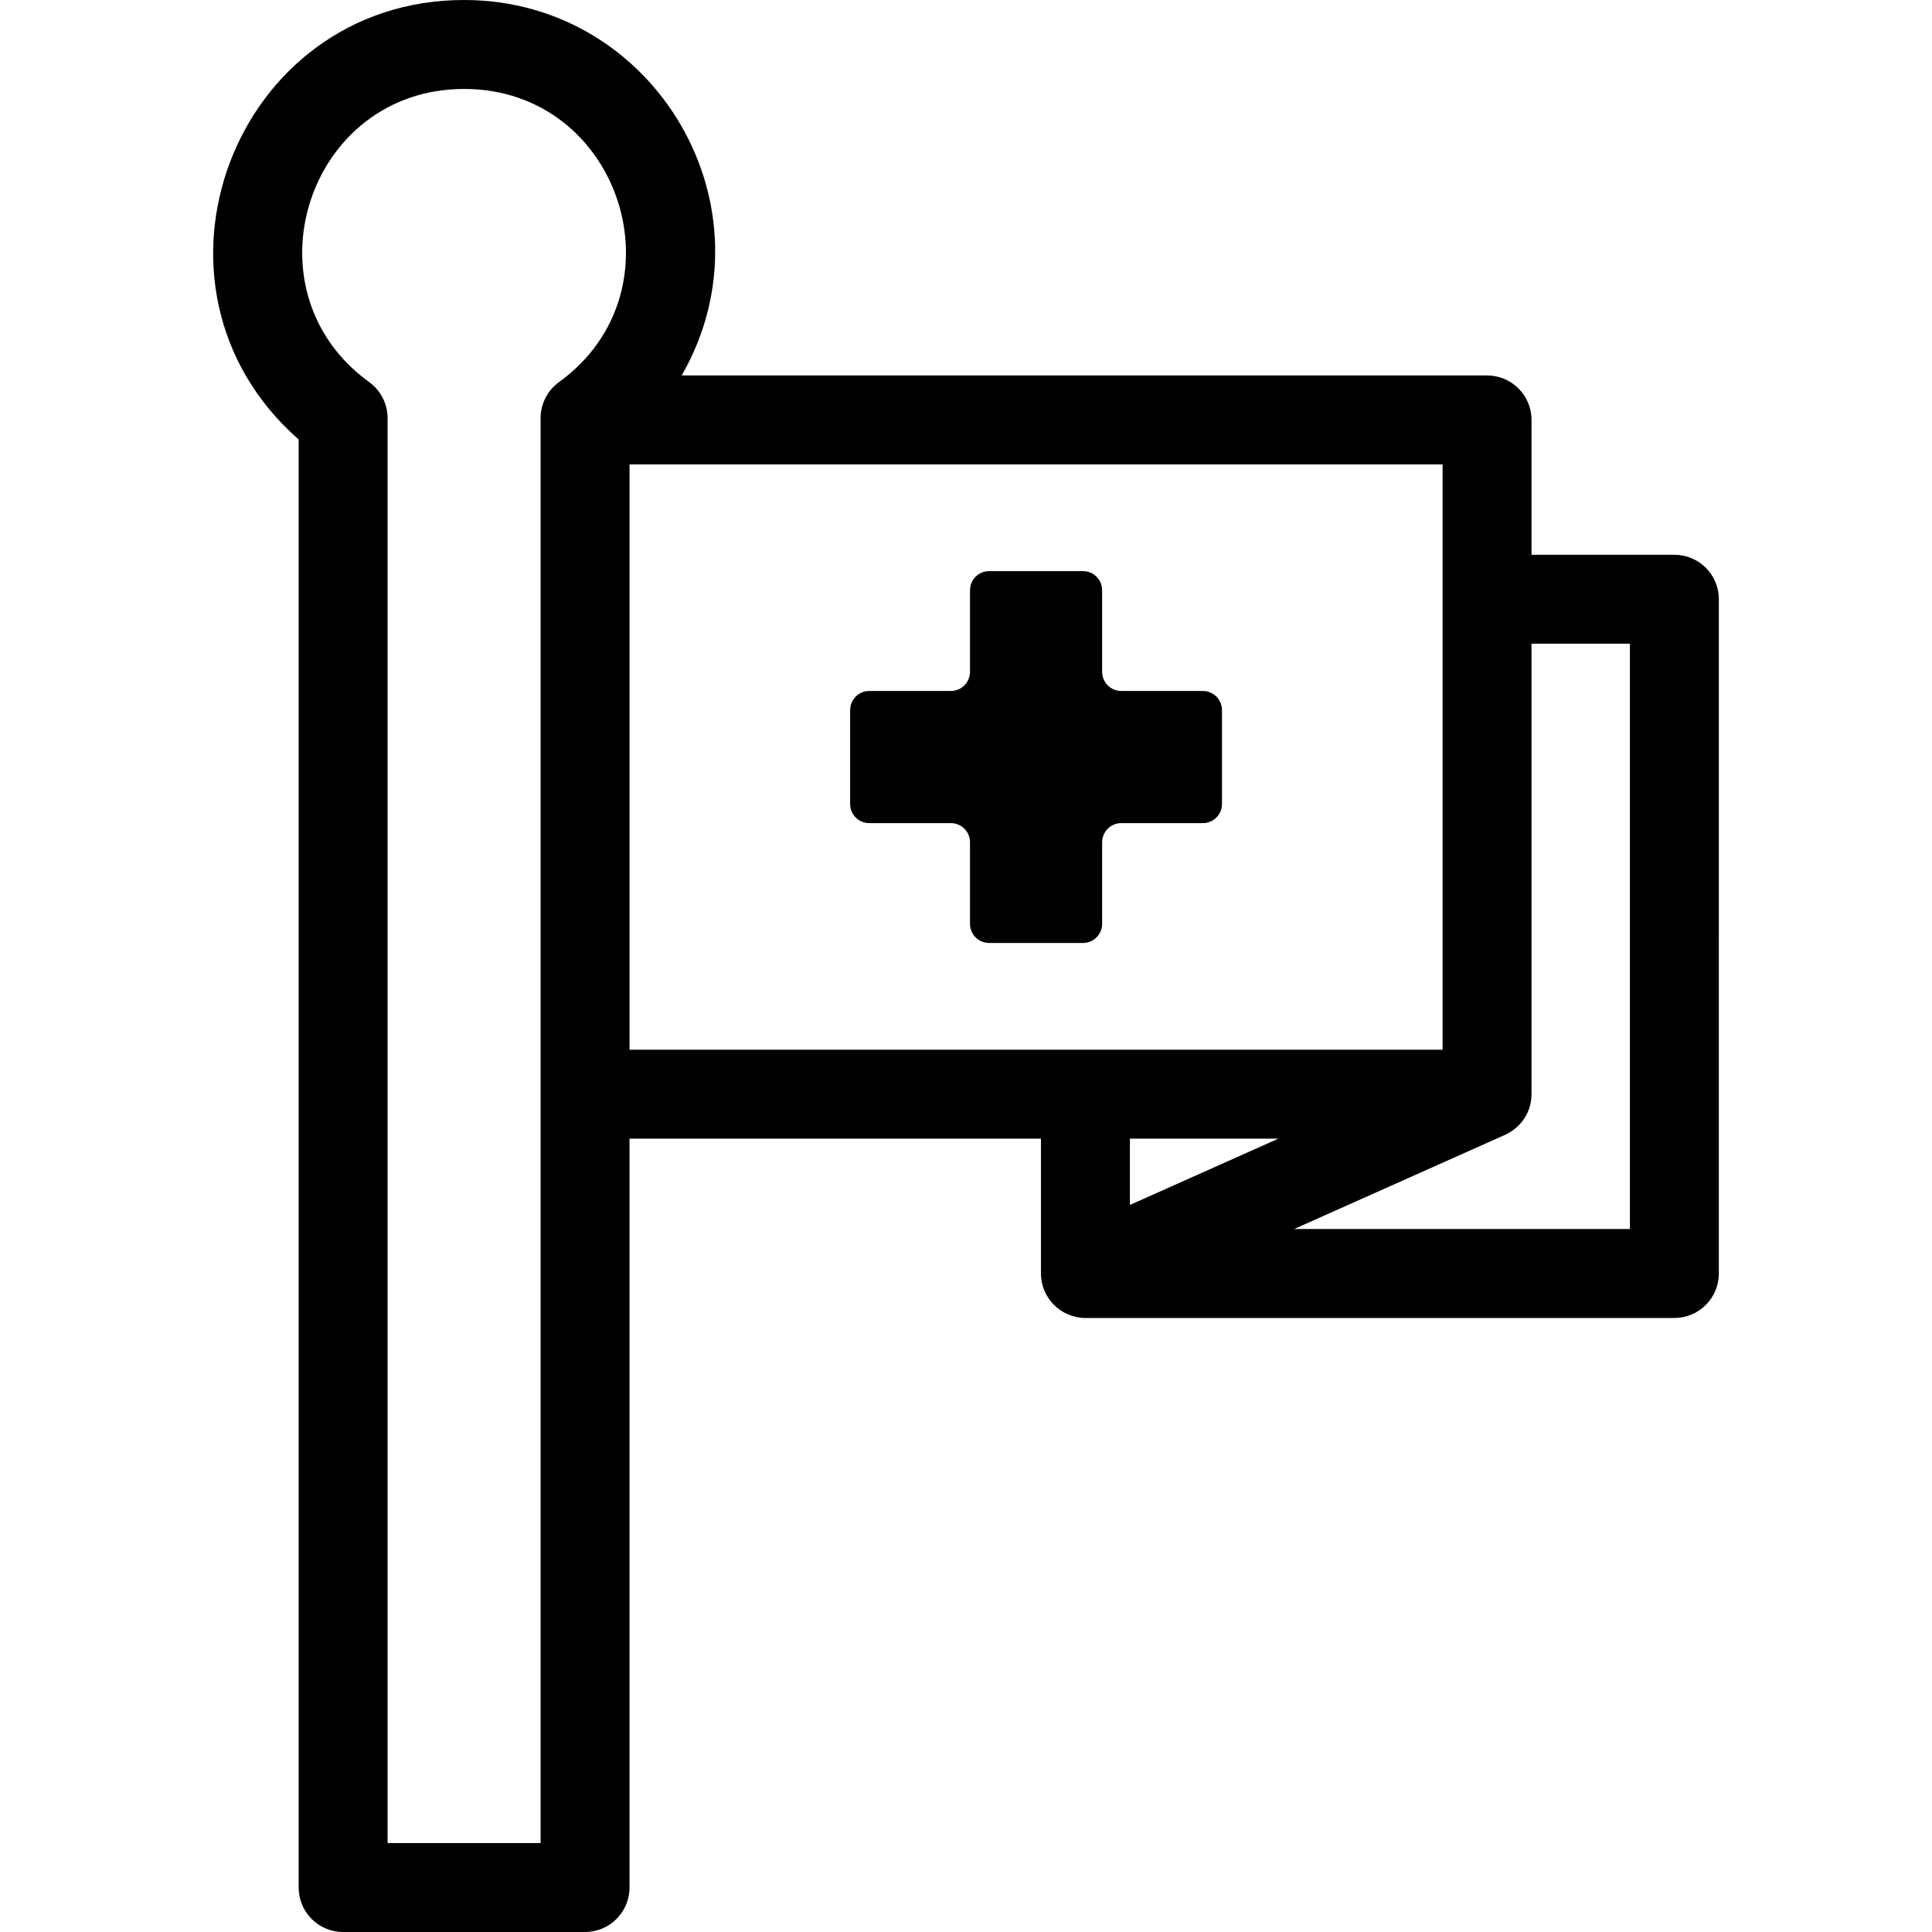 <?xml version="1.0" encoding="iso-8859-1"?>
<!-- Generator: Adobe Illustrator 19.0.0, SVG Export Plug-In . SVG Version: 6.00 Build 0)  -->
<svg version="1.1" id="Layer_1" xmlns="http://www.w3.org/2000/svg" xmlns:xlink="http://www.w3.org/1999/xlink" x="0px" y="0px"
	 viewBox="0 0 512 512" style="enable-background:new 0 0 512 512;" xml:space="preserve">
<g>
	<g>
		<g>
			<path d="M318.765,183.116h-21.612c-2.803,0-5.076-2.272-5.076-5.076v-21.612c0-2.803-2.272-5.074-5.076-5.074h-24.87
				c-2.803,0-5.074,2.272-5.074,5.074v21.612c0,2.803-2.272,5.076-5.076,5.076h-21.612c-2.803,0-5.076,2.272-5.076,5.074v24.87
				c0,2.803,2.272,5.074,5.076,5.074h21.612c2.803,0,5.076,2.272,5.076,5.076v21.612c0,2.803,2.272,5.074,5.074,5.074h24.87
				c2.803,0.002,5.076-2.271,5.076-5.074V223.21c0-2.803,2.272-5.076,5.076-5.076h21.612c2.803,0,5.076-2.272,5.076-5.074v-24.87
				C323.841,185.387,321.568,183.116,318.765,183.116z"/>
			<path d="M443.725,147.017h-37.856v-35.735c0-6.51-5.277-11.786-11.786-11.786H180.661C206.075,55.084,173.78,0,122.989,0
				C61.923,0,33.146,76.031,79.147,116.473v383.742c0,6.51,5.277,11.786,11.786,11.786h64.11c6.509,0,11.786-5.275,11.786-11.786
				V301.756h109.033v35.735c0,6.49,5.307,11.786,11.786,11.786h156.076c6.509,0,11.786-5.275,11.786-11.786V158.801
				C455.511,152.292,450.234,147.017,443.725,147.017z M148.131,101.274c-3.06,2.217-4.871,5.767-4.871,9.545v377.61h-0.002h-40.539
				V110.82c0-3.778-1.812-7.328-4.871-9.545C64.244,76.932,81.5,23.572,122.989,23.572
				C164.464,23.572,181.721,76.943,148.131,101.274z M166.836,278.184V123.066h215.461c0,16.637,0,136.977,0,155.118h-94.648
				H166.836z M299.435,319.322v-17.566h39.343L299.435,319.322z M431.939,325.706h-88.983l55.709-24.873
				c0.006-0.003,0.011-0.005,0.017-0.008c4.612-2.059,7.186-6.314,7.186-10.854V170.589h26.07V325.706z"/>
		</g>
	</g>
</g>
<g>
</g>
<g>
</g>
<g>
</g>
<g>
</g>
<g>
</g>
<g>
</g>
<g>
</g>
<g>
</g>
<g>
</g>
<g>
</g>
<g>
</g>
<g>
</g>
<g>
</g>
<g>
</g>
<g>
</g>
</svg>
